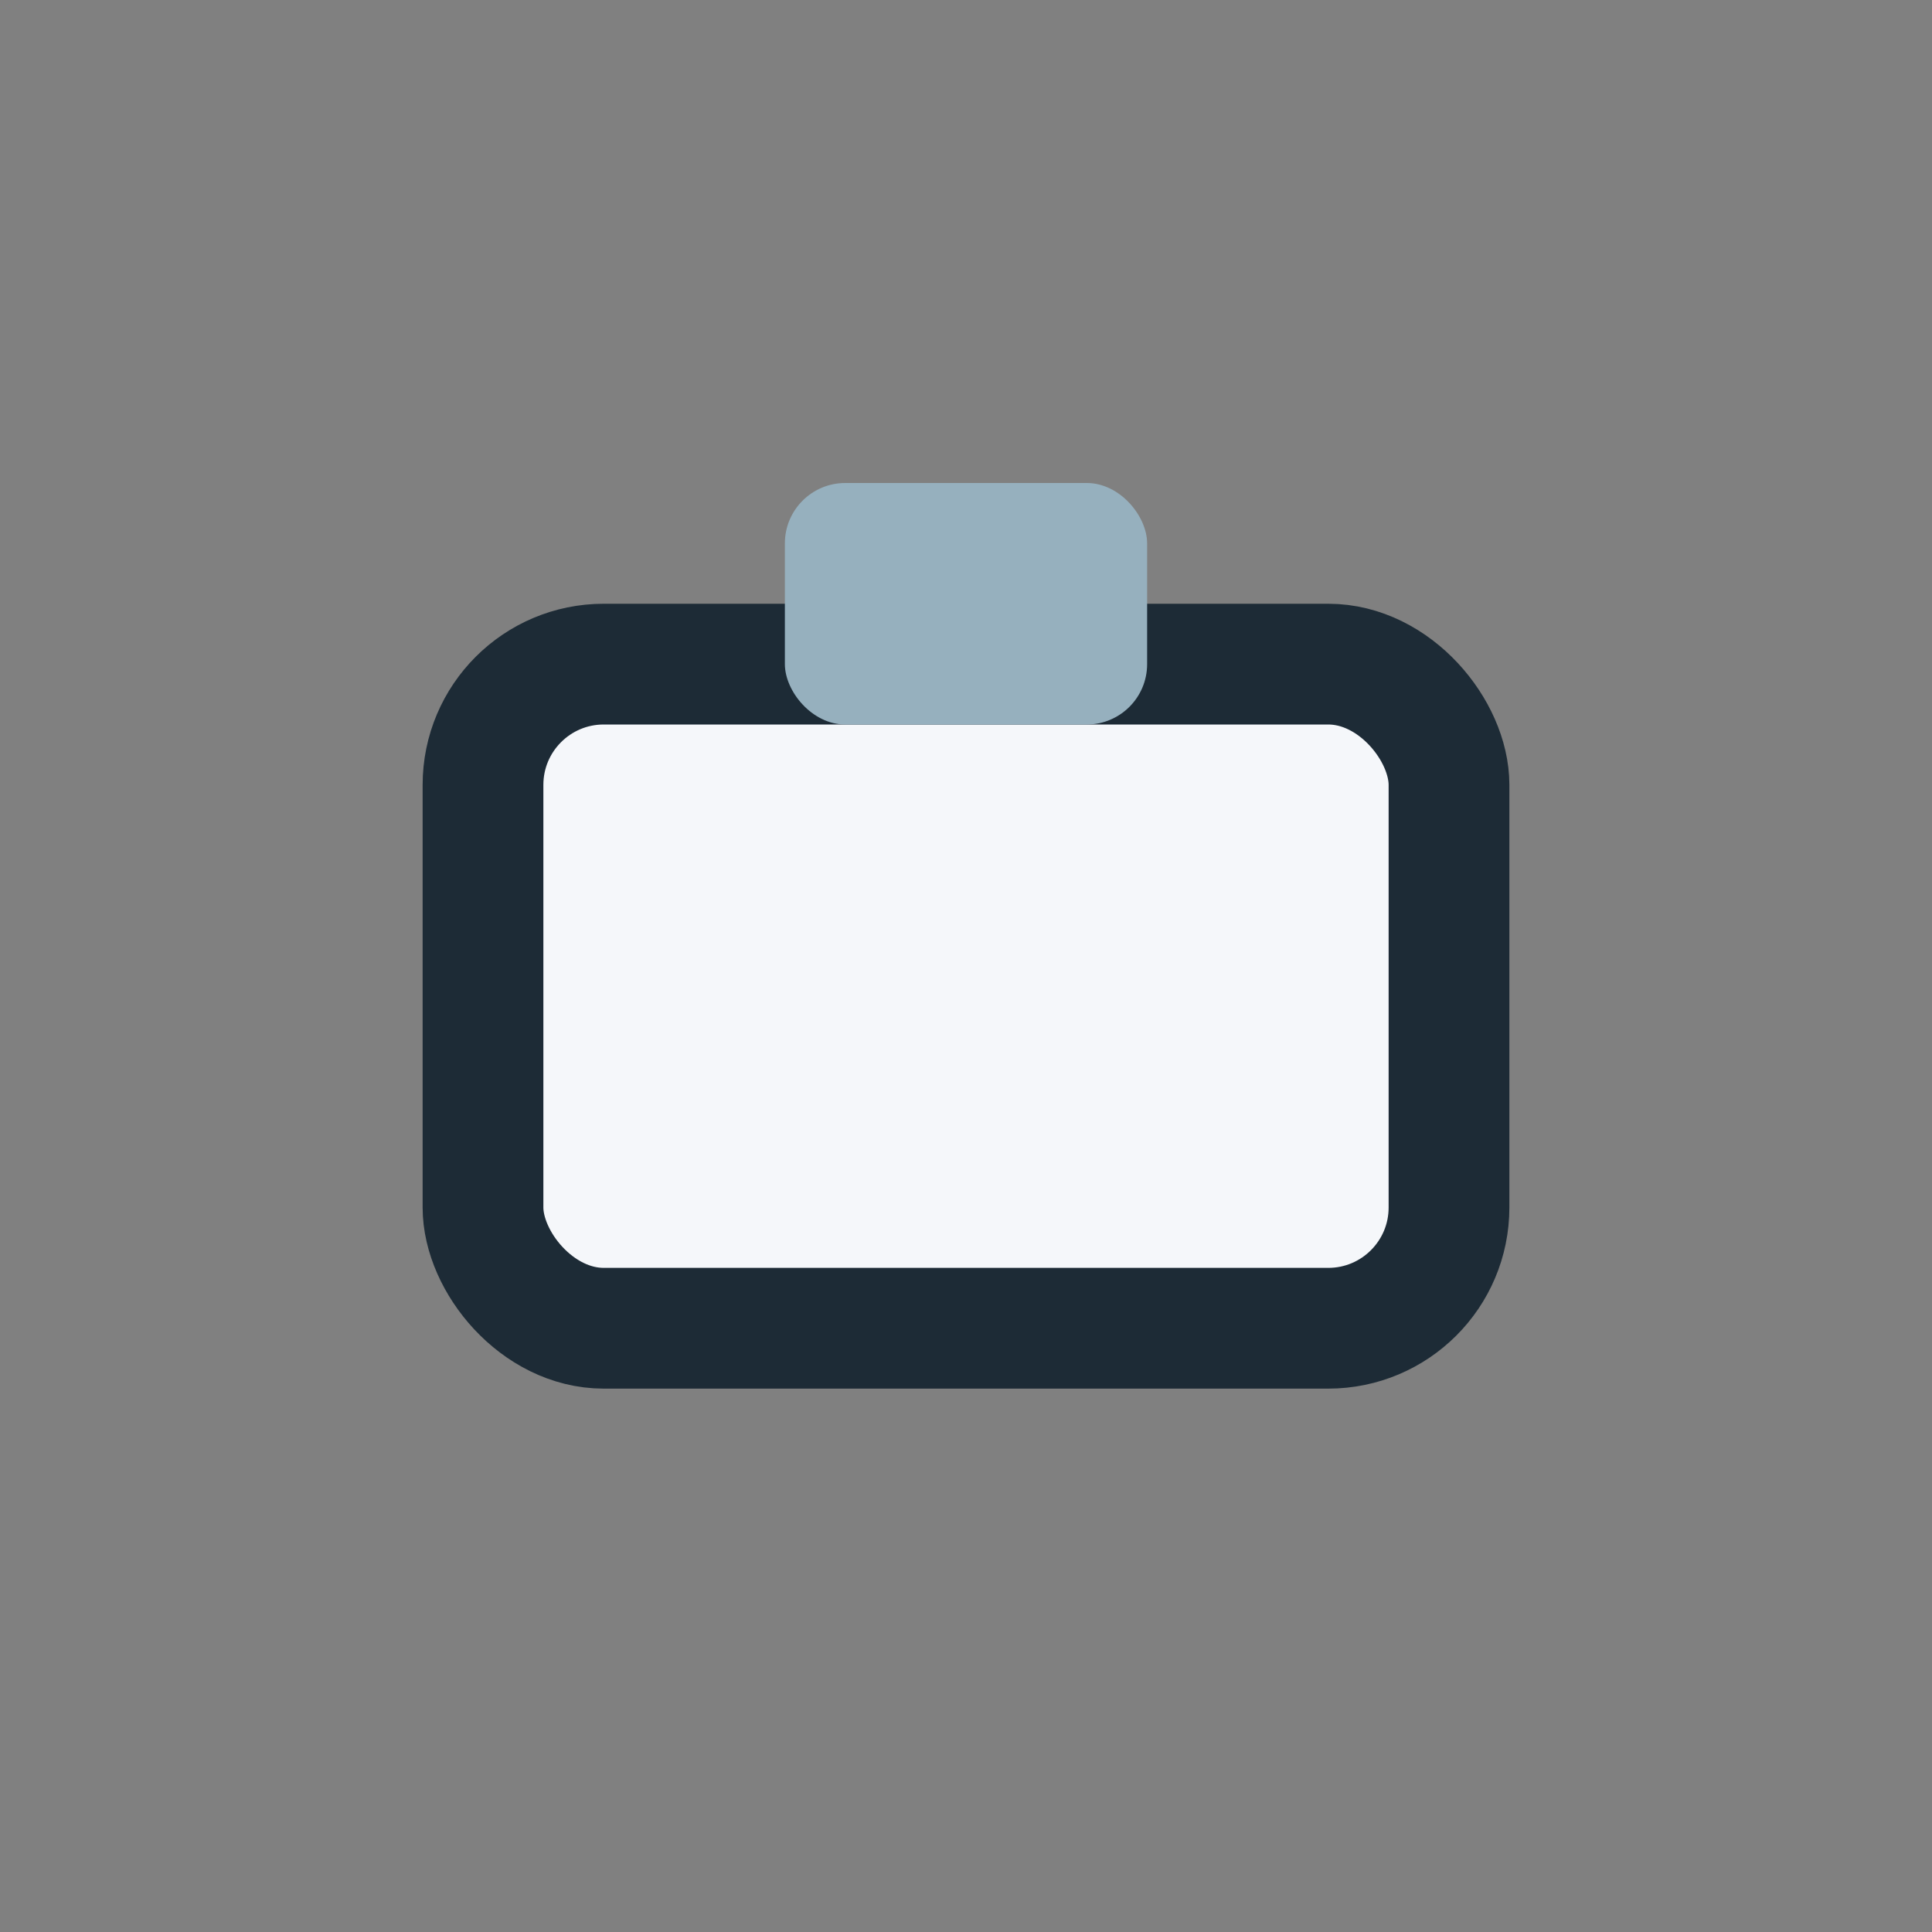 <?xml version="1.0" encoding="UTF-8"?>
<svg xmlns="http://www.w3.org/2000/svg" width="32" height="32" viewBox="0 0 32 32"><rect x="0" y="0" width="32" height="32" fill="#808080" stroke="none"/><rect x="8" y="11" width="16" height="11" rx="2" fill="#F5F7FA" stroke="#1D2B36" stroke-width="2"/><rect x="13" y="8" width="6" height="4" rx="1" fill="#96B0BE"/></svg>